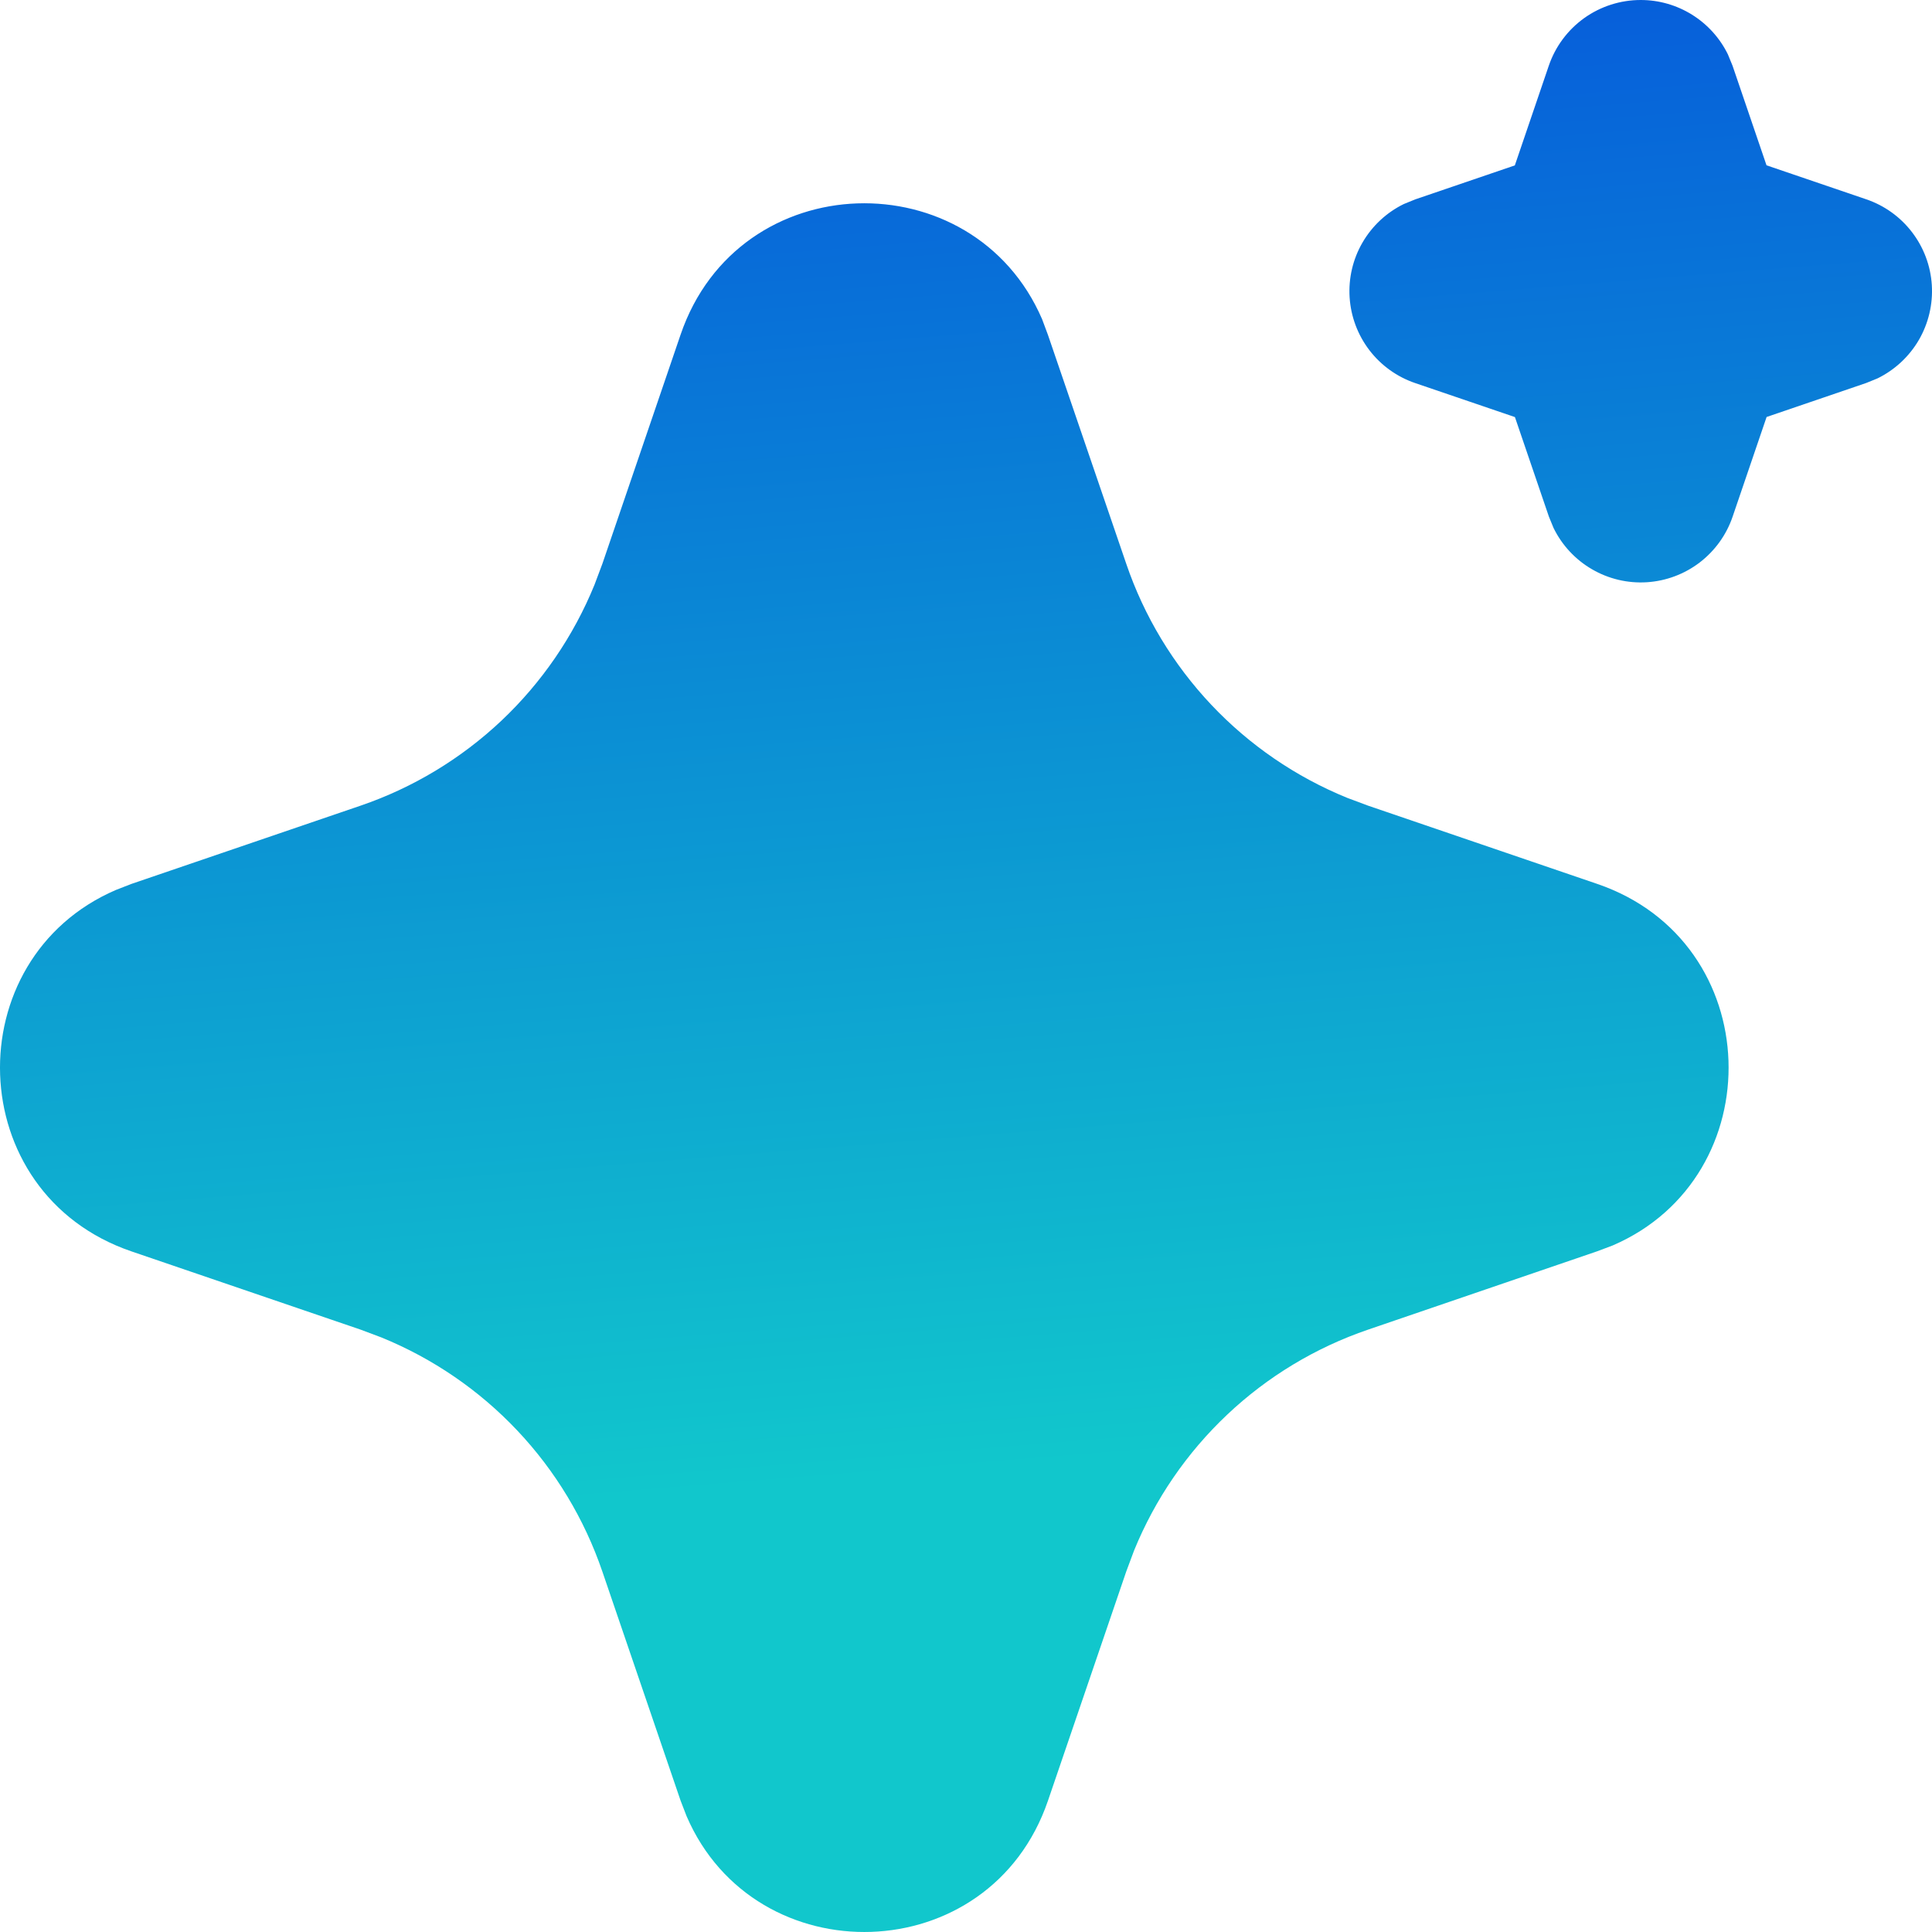 <svg width="41" height="41" viewBox="0 0 41 41" fill="none" xmlns="http://www.w3.org/2000/svg">
<path d="M14.443 7.102C15.674 3.497 20.654 3.388 22.115 6.774L22.238 7.104L23.901 11.965C24.281 13.08 24.897 14.1 25.706 14.957C26.514 15.813 27.497 16.486 28.588 16.931L29.035 17.098L33.896 18.758C37.5 19.99 37.609 24.97 34.225 26.43L33.896 26.554L29.035 28.216C27.92 28.597 26.899 29.212 26.043 30.021C25.186 30.83 24.512 31.813 24.067 32.904L23.901 33.349L22.24 38.212C21.009 41.816 16.029 41.926 14.57 38.541L14.443 38.212L12.783 33.351C12.402 32.236 11.787 31.215 10.978 30.358C10.169 29.501 9.186 28.828 8.095 28.383L7.65 28.216L2.789 26.556C-0.817 25.324 -0.926 20.344 2.46 18.886L2.789 18.758L7.65 17.098C8.765 16.717 9.785 16.101 10.642 15.293C11.498 14.484 12.171 13.501 12.616 12.41L12.783 11.965L14.443 7.102ZM34.819 3.72166e-07C35.204 -4.86036e-07 35.581 0.108 35.908 0.312C36.235 0.516 36.498 0.807 36.668 1.153L36.767 1.394L37.488 3.508L39.603 4.229C39.989 4.36 40.328 4.603 40.575 4.926C40.824 5.25 40.97 5.64 40.996 6.047C41.022 6.454 40.926 6.86 40.722 7.213C40.517 7.565 40.212 7.849 39.846 8.029L39.603 8.128L37.49 8.849L36.769 10.964C36.638 11.35 36.394 11.688 36.071 11.936C35.747 12.184 35.356 12.33 34.95 12.356C34.543 12.382 34.137 12.286 33.785 12.081C33.432 11.876 33.148 11.571 32.969 11.205L32.87 10.964L32.149 8.851L30.034 8.13C29.648 7.999 29.309 7.756 29.061 7.432C28.813 7.108 28.667 6.718 28.641 6.311C28.615 5.904 28.71 5.498 28.915 5.146C29.12 4.793 29.425 4.509 29.791 4.33L30.034 4.231L32.147 3.51L32.868 1.394C33.007 0.987 33.27 0.634 33.619 0.384C33.969 0.134 34.389 -0 34.819 3.72166e-07Z" fill="url(#paint0_linear_141_23427)"/>
<defs>
<linearGradient id="paint0_linear_141_23427" x1="20.5" y1="-1.49012e-07" x2="23" y2="31" gradientUnits="userSpaceOnUse">
<stop stop-color="#065BDB"/>
<stop offset="1" stop-color="#11C7CC"/>
</linearGradient>
</defs>
</svg>
